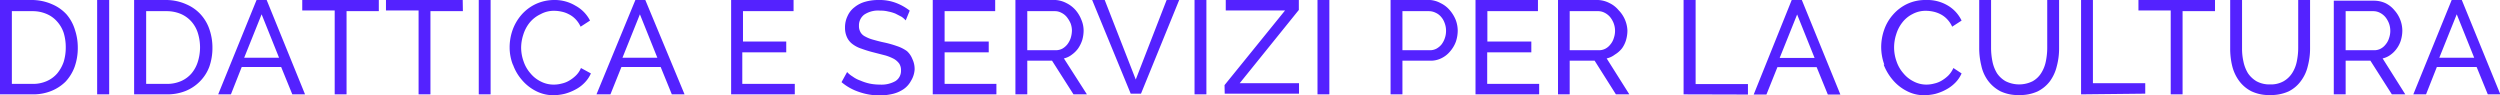 <svg xmlns="http://www.w3.org/2000/svg" width="143.34" height="5.47" viewBox="0 0 143.34 5.47"><defs><style>.cls-1{fill:#5422ff;}</style></defs><g id="Livello_2" data-name="Livello 2"><g id="Livello_1-2" data-name="Livello 1"><path class="cls-1" d="M139.86,3.31l1-2.49,1,2.49Zm-1.49,2.1h.73l.62-1.57H142l.64,1.57h.72L141.15,0h-.58ZM134.49.64h1.58a.82.82,0,0,1,.38.09,1,1,0,0,1,.31.24,1.31,1.31,0,0,1,.21.36,1.22,1.22,0,0,1,.08.43,1.23,1.23,0,0,1-.07.42,1,1,0,0,1-.19.36.88.88,0,0,1-.29.25.79.79,0,0,1-.38.09h-1.63Zm0,4.77V3.48h1.42l1.23,1.93h.77l-1.3-2.06a1.19,1.19,0,0,0,.47-.22,1.5,1.5,0,0,0,.35-.36,1.58,1.58,0,0,0,.23-.47,2,2,0,0,0,.08-.54,1.77,1.77,0,0,0-.46-1.18,1.54,1.54,0,0,0-.51-.4,1.59,1.59,0,0,0-.66-.14h-2.3V5.41Zm-5.11-.75a1.54,1.54,0,0,1-.49-.46,2.08,2.08,0,0,1-.26-.67,3.3,3.3,0,0,1-.08-.77V0h-.68V2.76a4.2,4.2,0,0,0,.11,1,2.42,2.42,0,0,0,.39.86,2,2,0,0,0,.71.61,2.34,2.34,0,0,0,1.08.22,2.44,2.44,0,0,0,1.06-.21,1.92,1.92,0,0,0,.7-.59,2.27,2.27,0,0,0,.4-.86,3.88,3.88,0,0,0,.13-1V0h-.68V2.76a3.92,3.92,0,0,1-.08.76,1.94,1.94,0,0,1-.26.66,1.44,1.44,0,0,1-.5.48,1.5,1.5,0,0,1-.78.18,1.54,1.54,0,0,1-.77-.18M127,0h-4.39v.6h1.85V5.41h.68V.64H127Zm-4,5.37v-.6h-3V0h-.68V5.41ZM115,4.66a1.48,1.48,0,0,1-.5-.46,2.08,2.08,0,0,1-.26-.67,3.94,3.94,0,0,1-.08-.77V0h-.68V2.76a4.21,4.21,0,0,0,.12,1,2.24,2.24,0,0,0,.38.86,2.11,2.11,0,0,0,.71.61,2.34,2.34,0,0,0,1.08.22,2.41,2.41,0,0,0,1.06-.21,2,2,0,0,0,.71-.59,2.42,2.42,0,0,0,.39-.86,3.88,3.88,0,0,0,.13-1V0h-.68V2.76a3.92,3.92,0,0,1-.08.76,1.94,1.94,0,0,1-.26.66,1.36,1.36,0,0,1-.5.48,1.74,1.74,0,0,1-1.54,0M108,3.7a3,3,0,0,0,.53.89,2.6,2.6,0,0,0,.8.63,2.12,2.12,0,0,0,1,.24,2.87,2.87,0,0,0,.64-.08,2.78,2.78,0,0,0,.62-.25,2.15,2.15,0,0,0,.52-.39,1.77,1.77,0,0,0,.36-.53L112,3.9a1.48,1.48,0,0,1-.29.43,2,2,0,0,1-.38.29,1.43,1.43,0,0,1-.43.17,1.72,1.72,0,0,1-.44.06,1.56,1.56,0,0,1-.74-.18,1.78,1.78,0,0,1-.59-.47,2,2,0,0,1-.39-.68,2.36,2.36,0,0,1-.14-.8,2.45,2.45,0,0,1,.12-.75,2.09,2.09,0,0,1,.35-.68,1.7,1.7,0,0,1,.58-.48,1.57,1.57,0,0,1,.79-.19,2.09,2.09,0,0,1,.42.05,1.7,1.7,0,0,1,.41.15,1.39,1.39,0,0,1,.37.28,1.54,1.54,0,0,1,.29.43l.54-.35a2,2,0,0,0-.77-.85A2.3,2.3,0,0,0,110.42,0a2.45,2.45,0,0,0-1.08.23,2.5,2.5,0,0,0-.81.62,2.56,2.56,0,0,0-.5.86,3,3,0,0,0-.17,1,3,3,0,0,0,.18,1m-6-.39,1-2.49,1,2.49Zm-1.49,2.1h.73l.63-1.57h2.25l.64,1.57h.72L103.31,0h-.58Zm-.33,0v-.6h-3V0h-.69V5.41ZM90,.64H91.6A.81.81,0,0,1,92,.73a1,1,0,0,1,.31.24,1.31,1.31,0,0,1,.21.36,1.22,1.22,0,0,1,.08.43,1.23,1.23,0,0,1-.07.42,1,1,0,0,1-.19.36.88.88,0,0,1-.29.25.79.79,0,0,1-.38.09H90Zm0,4.77V3.48h1.43l1.22,1.93h.77l-1.3-2.06a1.19,1.19,0,0,0,.47-.22A1.5,1.5,0,0,0,93,2.77a1.58,1.58,0,0,0,.23-.47,2,2,0,0,0,.08-.54A1.77,1.77,0,0,0,92.8.58a1.54,1.54,0,0,0-.51-.4A1.59,1.59,0,0,0,91.63,0h-2.3V5.41Zm-4.73-.6V3H87.8V2.38H85.28V.64h2.9V0H84.6V5.41h3.65v-.6ZM80.41.64h1.52a.85.85,0,0,1,.38.09.87.87,0,0,1,.31.23,1.07,1.07,0,0,1,.21.36,1.23,1.23,0,0,1,.08.44,1.25,1.25,0,0,1-.07.43,1.24,1.24,0,0,1-.19.36,1,1,0,0,1-.29.24.79.79,0,0,1-.38.09H80.41Zm0,4.77V3.48H82a1.37,1.37,0,0,0,.64-.14,1.47,1.47,0,0,0,.5-.39,1.79,1.79,0,0,0,.33-.55,2,2,0,0,0,.11-.64,1.76,1.76,0,0,0-.12-.63,2,2,0,0,0-.34-.55,1.58,1.58,0,0,0-.52-.4A1.51,1.51,0,0,0,82,0H79.73V5.41ZM76.22,0h-.68V5.41h.68Zm-6,5.37h4.26v-.6h-3.4L74.47.57V0H70.28v.6h3.4L70.21,4.88ZM69.17,0h-.68V5.41h.68ZM62.62,0l2.21,5.37h.59L67.61,0h-.72L65.12,4.56,63.34,0ZM58.9.64h1.58a.78.78,0,0,1,.37.09.92.92,0,0,1,.31.24,1.65,1.65,0,0,1,.22.36,1.22,1.22,0,0,1,.08.43,1.54,1.54,0,0,1-.07.42,1.23,1.23,0,0,1-.19.36,1,1,0,0,1-.29.25.82.82,0,0,1-.38.09H58.9Zm0,4.77V3.48h1.42l1.23,1.93h.77L61,3.35a1.15,1.15,0,0,0,.46-.22,1.54,1.54,0,0,0,.36-.36,1.87,1.87,0,0,0,.23-.47,2,2,0,0,0,.08-.54A1.58,1.58,0,0,0,62,1.13a1.92,1.92,0,0,0-.33-.55,1.68,1.68,0,0,0-.52-.4A1.58,1.58,0,0,0,60.52,0h-2.3V5.41Zm-4.74-.6V3h2.53V2.38H54.16V.64h2.9V0H53.48V5.41h3.65v-.6Zm-2-4.2a3,3,0,0,0-.78-.44,2.64,2.64,0,0,0-1-.17,2.71,2.71,0,0,0-.77.1,1.67,1.67,0,0,0-.61.31,1.29,1.29,0,0,0-.4.5,1.48,1.48,0,0,0-.15.68,1.27,1.27,0,0,0,.11.54,1,1,0,0,0,.31.39,1.7,1.7,0,0,0,.52.27,7,7,0,0,0,.72.22l.66.17a2.6,2.6,0,0,1,.49.2,1,1,0,0,1,.3.27.69.69,0,0,1,.1.39.69.69,0,0,1-.32.61,1.61,1.61,0,0,1-.89.2,2.91,2.91,0,0,1-.6-.06,2.88,2.88,0,0,1-.52-.17,1.66,1.66,0,0,1-.44-.23,1.44,1.44,0,0,1-.32-.26l-.32.58a3,3,0,0,0,1,.56,3.52,3.52,0,0,0,1.18.2,3.19,3.19,0,0,0,.77-.09,1.89,1.89,0,0,0,.61-.27,1.35,1.35,0,0,0,.42-.47A1.41,1.41,0,0,0,52.44,4a1.32,1.32,0,0,0-.13-.62A1.19,1.19,0,0,0,52,2.93a2.1,2.1,0,0,0-.58-.29,5.7,5.7,0,0,0-.75-.21c-.24-.05-.45-.11-.63-.16a2,2,0,0,1-.44-.18.61.61,0,0,1-.26-.24.7.7,0,0,1-.09-.37.77.77,0,0,1,.3-.64,1.43,1.43,0,0,1,.92-.23,1.75,1.75,0,0,1,.46.05,2.2,2.2,0,0,1,.41.12l.35.18a1.29,1.29,0,0,1,.24.21Zm-9.6,4.2V3h2.52V2.38H42.6V.64h2.9V0H41.92V5.41h3.65v-.6Zm-6.87-1.5,1-2.49,1,2.49Zm-1.49,2.1H35l.63-1.57h2.25l.64,1.57h.73L37,0h-.57ZM29.41,3.7a2.74,2.74,0,0,0,.52.89,2.6,2.6,0,0,0,.8.63,2.18,2.18,0,0,0,1,.24,2.87,2.87,0,0,0,.64-.08A2.78,2.78,0,0,0,33,5.13a2,2,0,0,0,.52-.39,1.77,1.77,0,0,0,.36-.53l-.57-.31a1.3,1.3,0,0,1-.29.43,2,2,0,0,1-.38.29,1.43,1.43,0,0,1-.43.17,1.67,1.67,0,0,1-.44.06A1.59,1.59,0,0,1,31,4.67a1.78,1.78,0,0,1-.59-.47,2,2,0,0,1-.39-.68,2.36,2.36,0,0,1-.14-.8A2.45,2.45,0,0,1,30,2a2.09,2.09,0,0,1,.35-.68A1.8,1.8,0,0,1,31,.81a1.57,1.57,0,0,1,.79-.19,2,2,0,0,1,.42.05,1.56,1.56,0,0,1,.41.15A1.39,1.39,0,0,1,33,1.1a1.54,1.54,0,0,1,.29.43l.54-.35A2,2,0,0,0,33,.33,2.3,2.3,0,0,0,31.78,0,2.52,2.52,0,0,0,30.7.24a2.5,2.5,0,0,0-.81.62,2.73,2.73,0,0,0-.5.86,3,3,0,0,0-.17,1,2.74,2.74,0,0,0,.19,1M28.13,0h-.68V5.41h.68Zm-1.6,0h-4.4v.6H24V5.41h.68V.64h1.86ZM21.72,0H17.33v.6h1.86V5.41h.68V.64h1.85ZM14,3.31,15,.82l1,2.49Zm-1.49,2.1h.73l.62-1.57h2.26l.64,1.57h.73L15.29,0h-.58ZM11.34,3.55a1.92,1.92,0,0,1-.36.66,1.67,1.67,0,0,1-.6.44,2,2,0,0,1-.82.16H8.38V.64H9.56a2.09,2.09,0,0,1,.81.16,1.74,1.74,0,0,1,.6.43,1.81,1.81,0,0,1,.37.65,2.75,2.75,0,0,1,0,1.67M9.56,5.41a2.83,2.83,0,0,0,1.07-.19,2.44,2.44,0,0,0,.82-.54A2.38,2.38,0,0,0,12,3.83a3.23,3.23,0,0,0,.18-1.11,3.19,3.19,0,0,0-.16-1A2.44,2.44,0,0,0,11.5.82a2.37,2.37,0,0,0-.81-.57A2.85,2.85,0,0,0,9.56,0H7.69V5.41ZM6.26,0H5.57V5.41h.69ZM3.65,3.55a2.13,2.13,0,0,1-.37.66,1.67,1.67,0,0,1-.6.44,1.94,1.94,0,0,1-.82.16H.68V.64H1.86A2,2,0,0,1,2.67.8a1.65,1.65,0,0,1,.6.43,1.83,1.83,0,0,1,.38.65,2.8,2.8,0,0,1,.12.84,2.78,2.78,0,0,1-.12.83M1.86,5.41a2.8,2.8,0,0,0,1.07-.19,2.48,2.48,0,0,0,.83-.54,2.53,2.53,0,0,0,.52-.85,3.23,3.23,0,0,0,.18-1.11,3.19,3.19,0,0,0-.16-1A2.44,2.44,0,0,0,3.81.82,2.37,2.37,0,0,0,3,.25,2.9,2.9,0,0,0,1.86,0H0V5.41Z"/></g></g></svg>